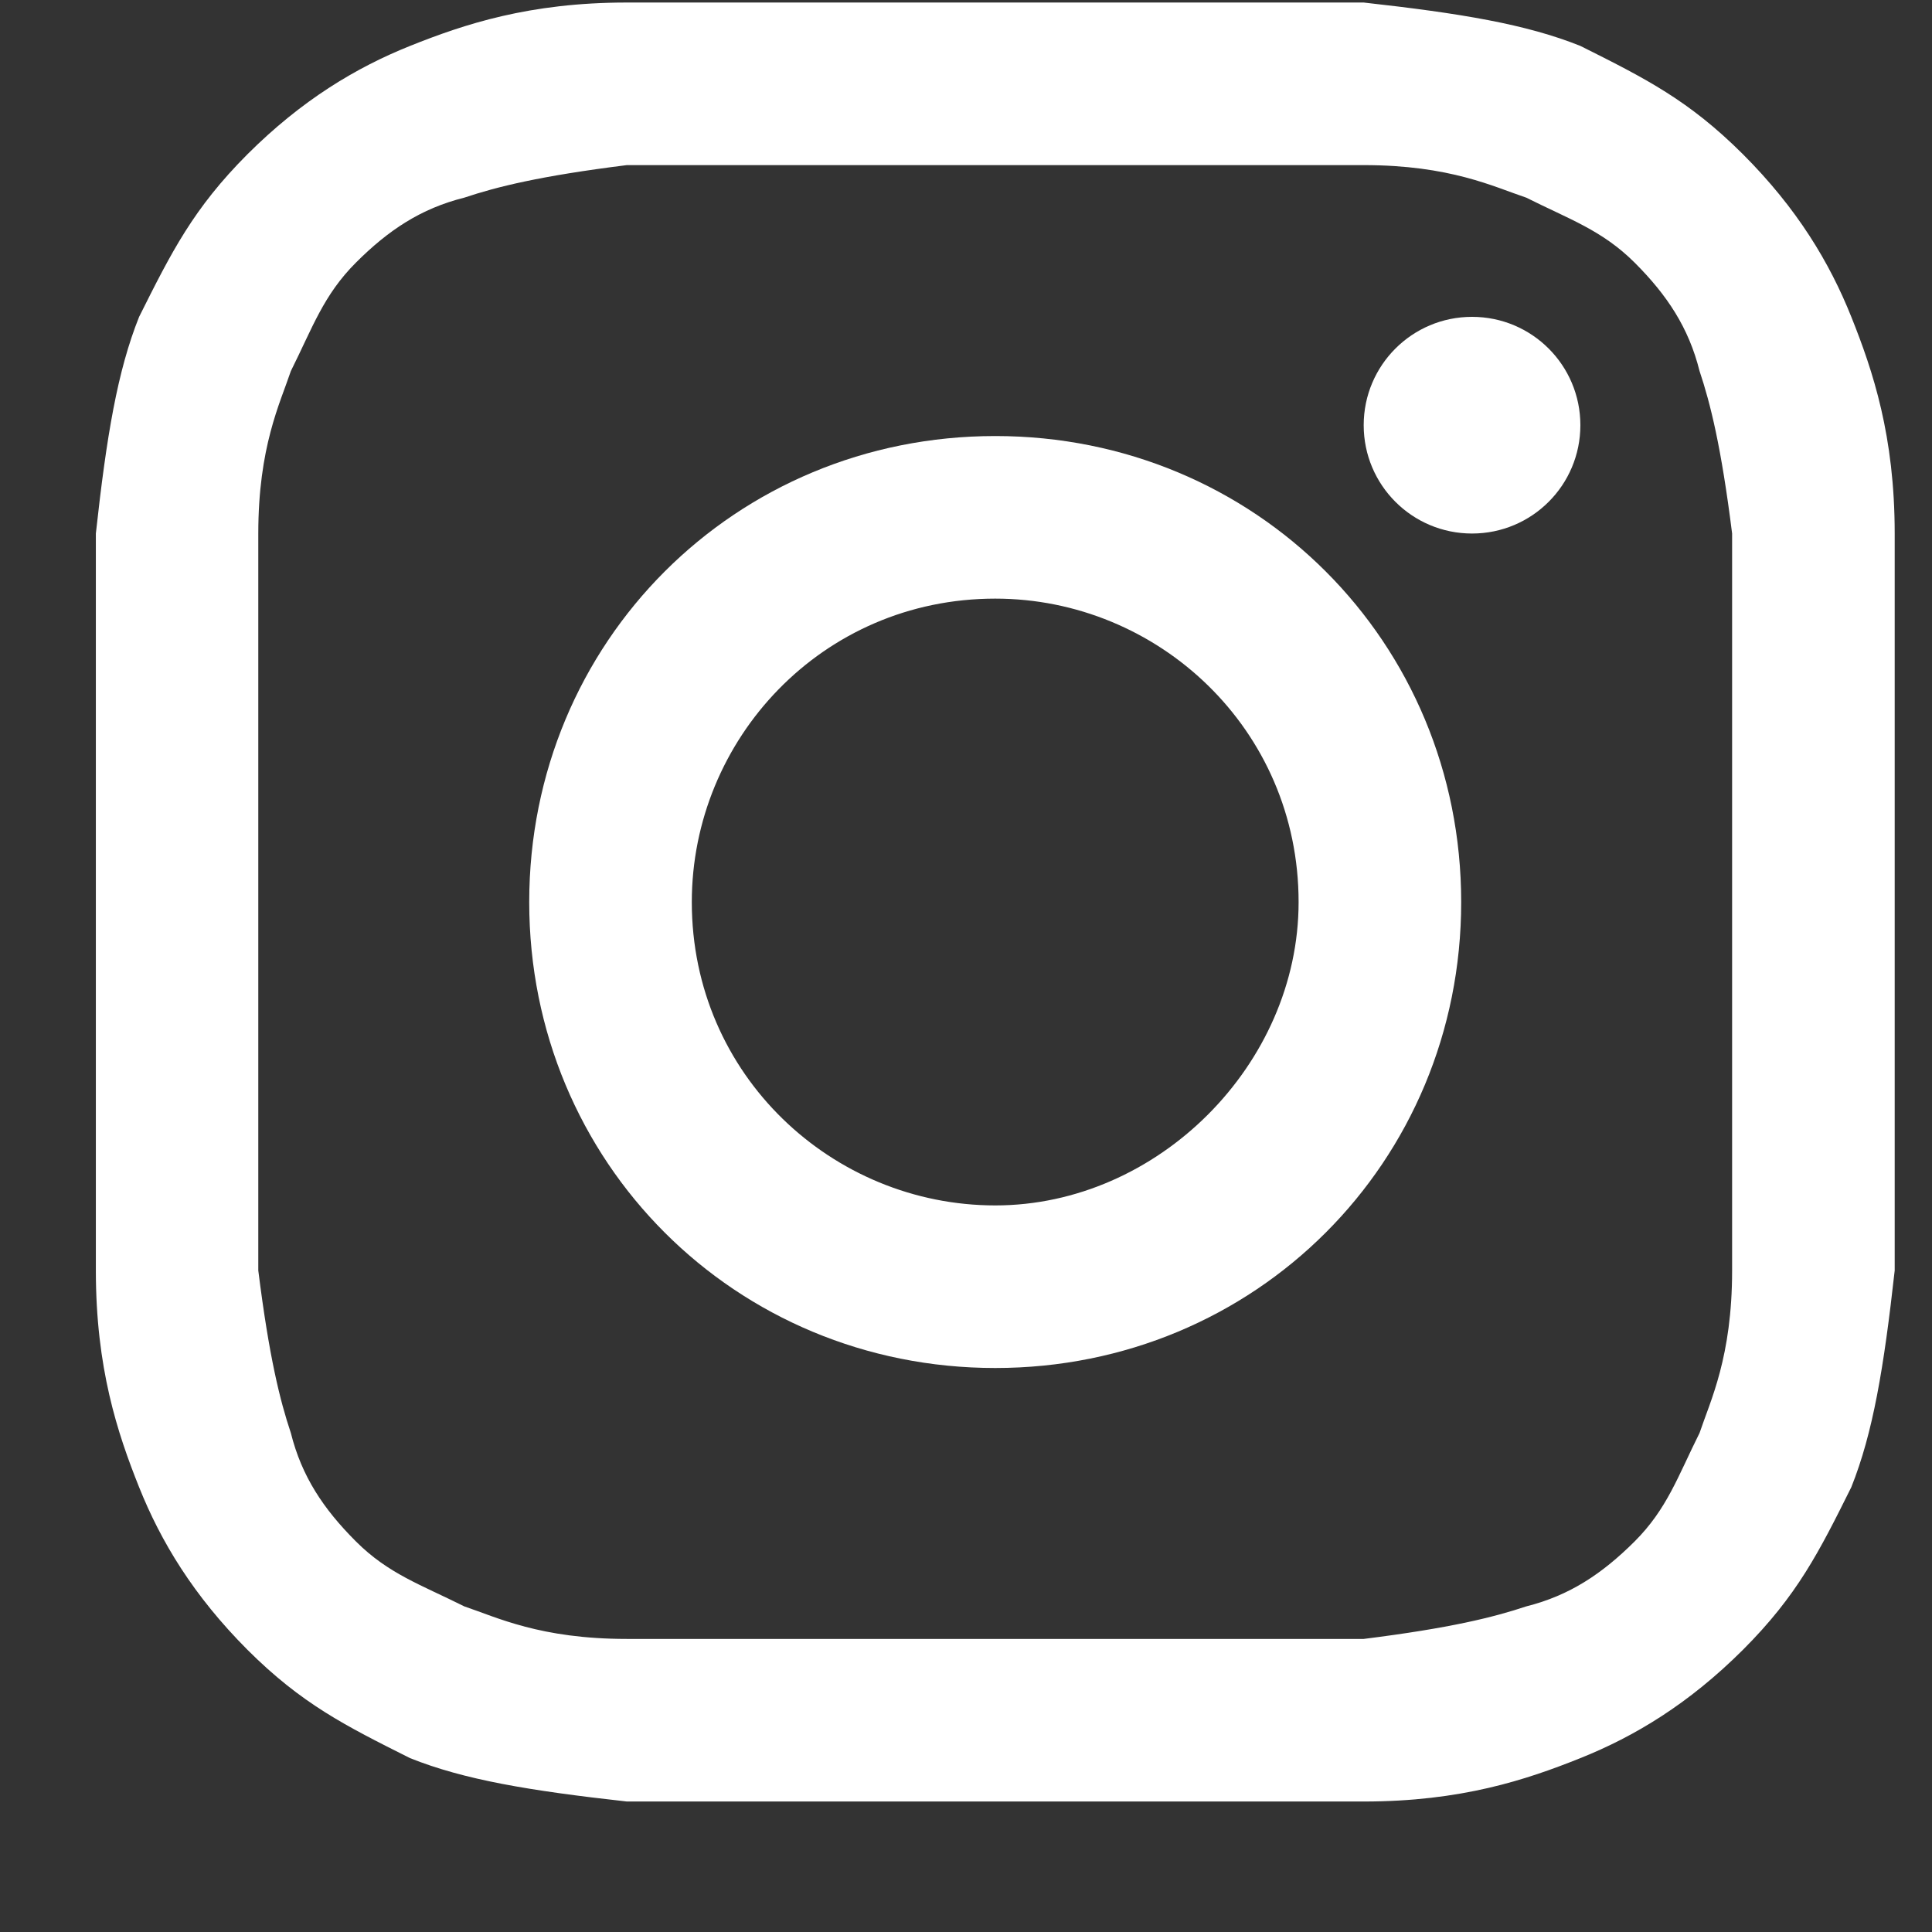 <svg width="13" height="13" viewBox="0 0 13 13" fill="none" xmlns="http://www.w3.org/2000/svg">
<rect x="0" y="0" width="13" height="13" fill="#333333" stroke="none"/>
<path d="M6.697 1.111C8.301 1.111 8.52 1.111 9.176 1.111C9.759 1.111 10.051 1.257 10.27 1.33C10.561 1.476 10.78 1.549 10.999 1.767C11.218 1.986 11.363 2.205 11.436 2.497C11.509 2.715 11.582 3.007 11.655 3.59C11.655 4.247 11.655 4.392 11.655 6.07C11.655 7.747 11.655 7.892 11.655 8.549C11.655 9.132 11.509 9.424 11.436 9.642C11.29 9.934 11.218 10.153 10.999 10.372C10.78 10.59 10.561 10.736 10.27 10.809C10.051 10.882 9.759 10.955 9.176 11.028C8.52 11.028 8.374 11.028 6.697 11.028C5.02 11.028 4.874 11.028 4.218 11.028C3.634 11.028 3.342 10.882 3.124 10.809C2.832 10.663 2.613 10.59 2.395 10.372C2.176 10.153 2.03 9.934 1.957 9.642C1.884 9.424 1.811 9.132 1.738 8.549C1.738 7.892 1.738 7.747 1.738 6.07C1.738 4.392 1.738 4.247 1.738 3.59C1.738 3.007 1.884 2.715 1.957 2.497C2.103 2.205 2.176 1.986 2.395 1.767C2.613 1.549 2.832 1.403 3.124 1.33C3.342 1.257 3.634 1.184 4.218 1.111C4.874 1.111 5.093 1.111 6.697 1.111ZM6.697 0.017C5.02 0.017 4.874 0.017 4.218 0.017C3.561 0.017 3.124 0.163 2.759 0.309C2.395 0.455 2.03 0.674 1.665 1.038C1.301 1.403 1.155 1.694 0.936 2.132C0.79 2.497 0.717 2.934 0.645 3.59C0.645 4.247 0.645 4.465 0.645 6.07C0.645 7.747 0.645 7.892 0.645 8.549C0.645 9.205 0.79 9.642 0.936 10.007C1.082 10.372 1.301 10.736 1.665 11.101C2.03 11.465 2.322 11.611 2.759 11.83C3.124 11.976 3.561 12.049 4.218 12.122C4.874 12.122 5.093 12.122 6.697 12.122C8.301 12.122 8.52 12.122 9.176 12.122C9.832 12.122 10.27 11.976 10.634 11.83C10.999 11.684 11.363 11.465 11.728 11.101C12.093 10.736 12.239 10.445 12.457 10.007C12.603 9.642 12.676 9.205 12.749 8.549C12.749 7.892 12.749 7.674 12.749 6.07C12.749 4.465 12.749 4.247 12.749 3.59C12.749 2.934 12.603 2.497 12.457 2.132C12.311 1.767 12.093 1.403 11.728 1.038C11.363 0.674 11.072 0.528 10.634 0.309C10.27 0.163 9.832 0.09 9.176 0.017C8.52 0.017 8.374 0.017 6.697 0.017Z" fill="white"/>
<path d="M6.697 2.934C4.947 2.934 3.561 4.319 3.561 6.07C3.561 7.82 4.947 9.205 6.697 9.205C8.447 9.205 9.832 7.82 9.832 6.07C9.832 4.319 8.447 2.934 6.697 2.934ZM6.697 8.111C5.603 8.111 4.655 7.236 4.655 6.07C4.655 4.976 5.53 4.028 6.697 4.028C7.79 4.028 8.738 4.903 8.738 6.07C8.738 7.163 7.79 8.111 6.697 8.111Z" fill="white"/>
<path d="M9.905 3.59C10.308 3.59 10.634 3.264 10.634 2.861C10.634 2.458 10.308 2.132 9.905 2.132C9.502 2.132 9.176 2.458 9.176 2.861C9.176 3.264 9.502 3.59 9.905 3.59Z" fill="white"/>
</svg>
